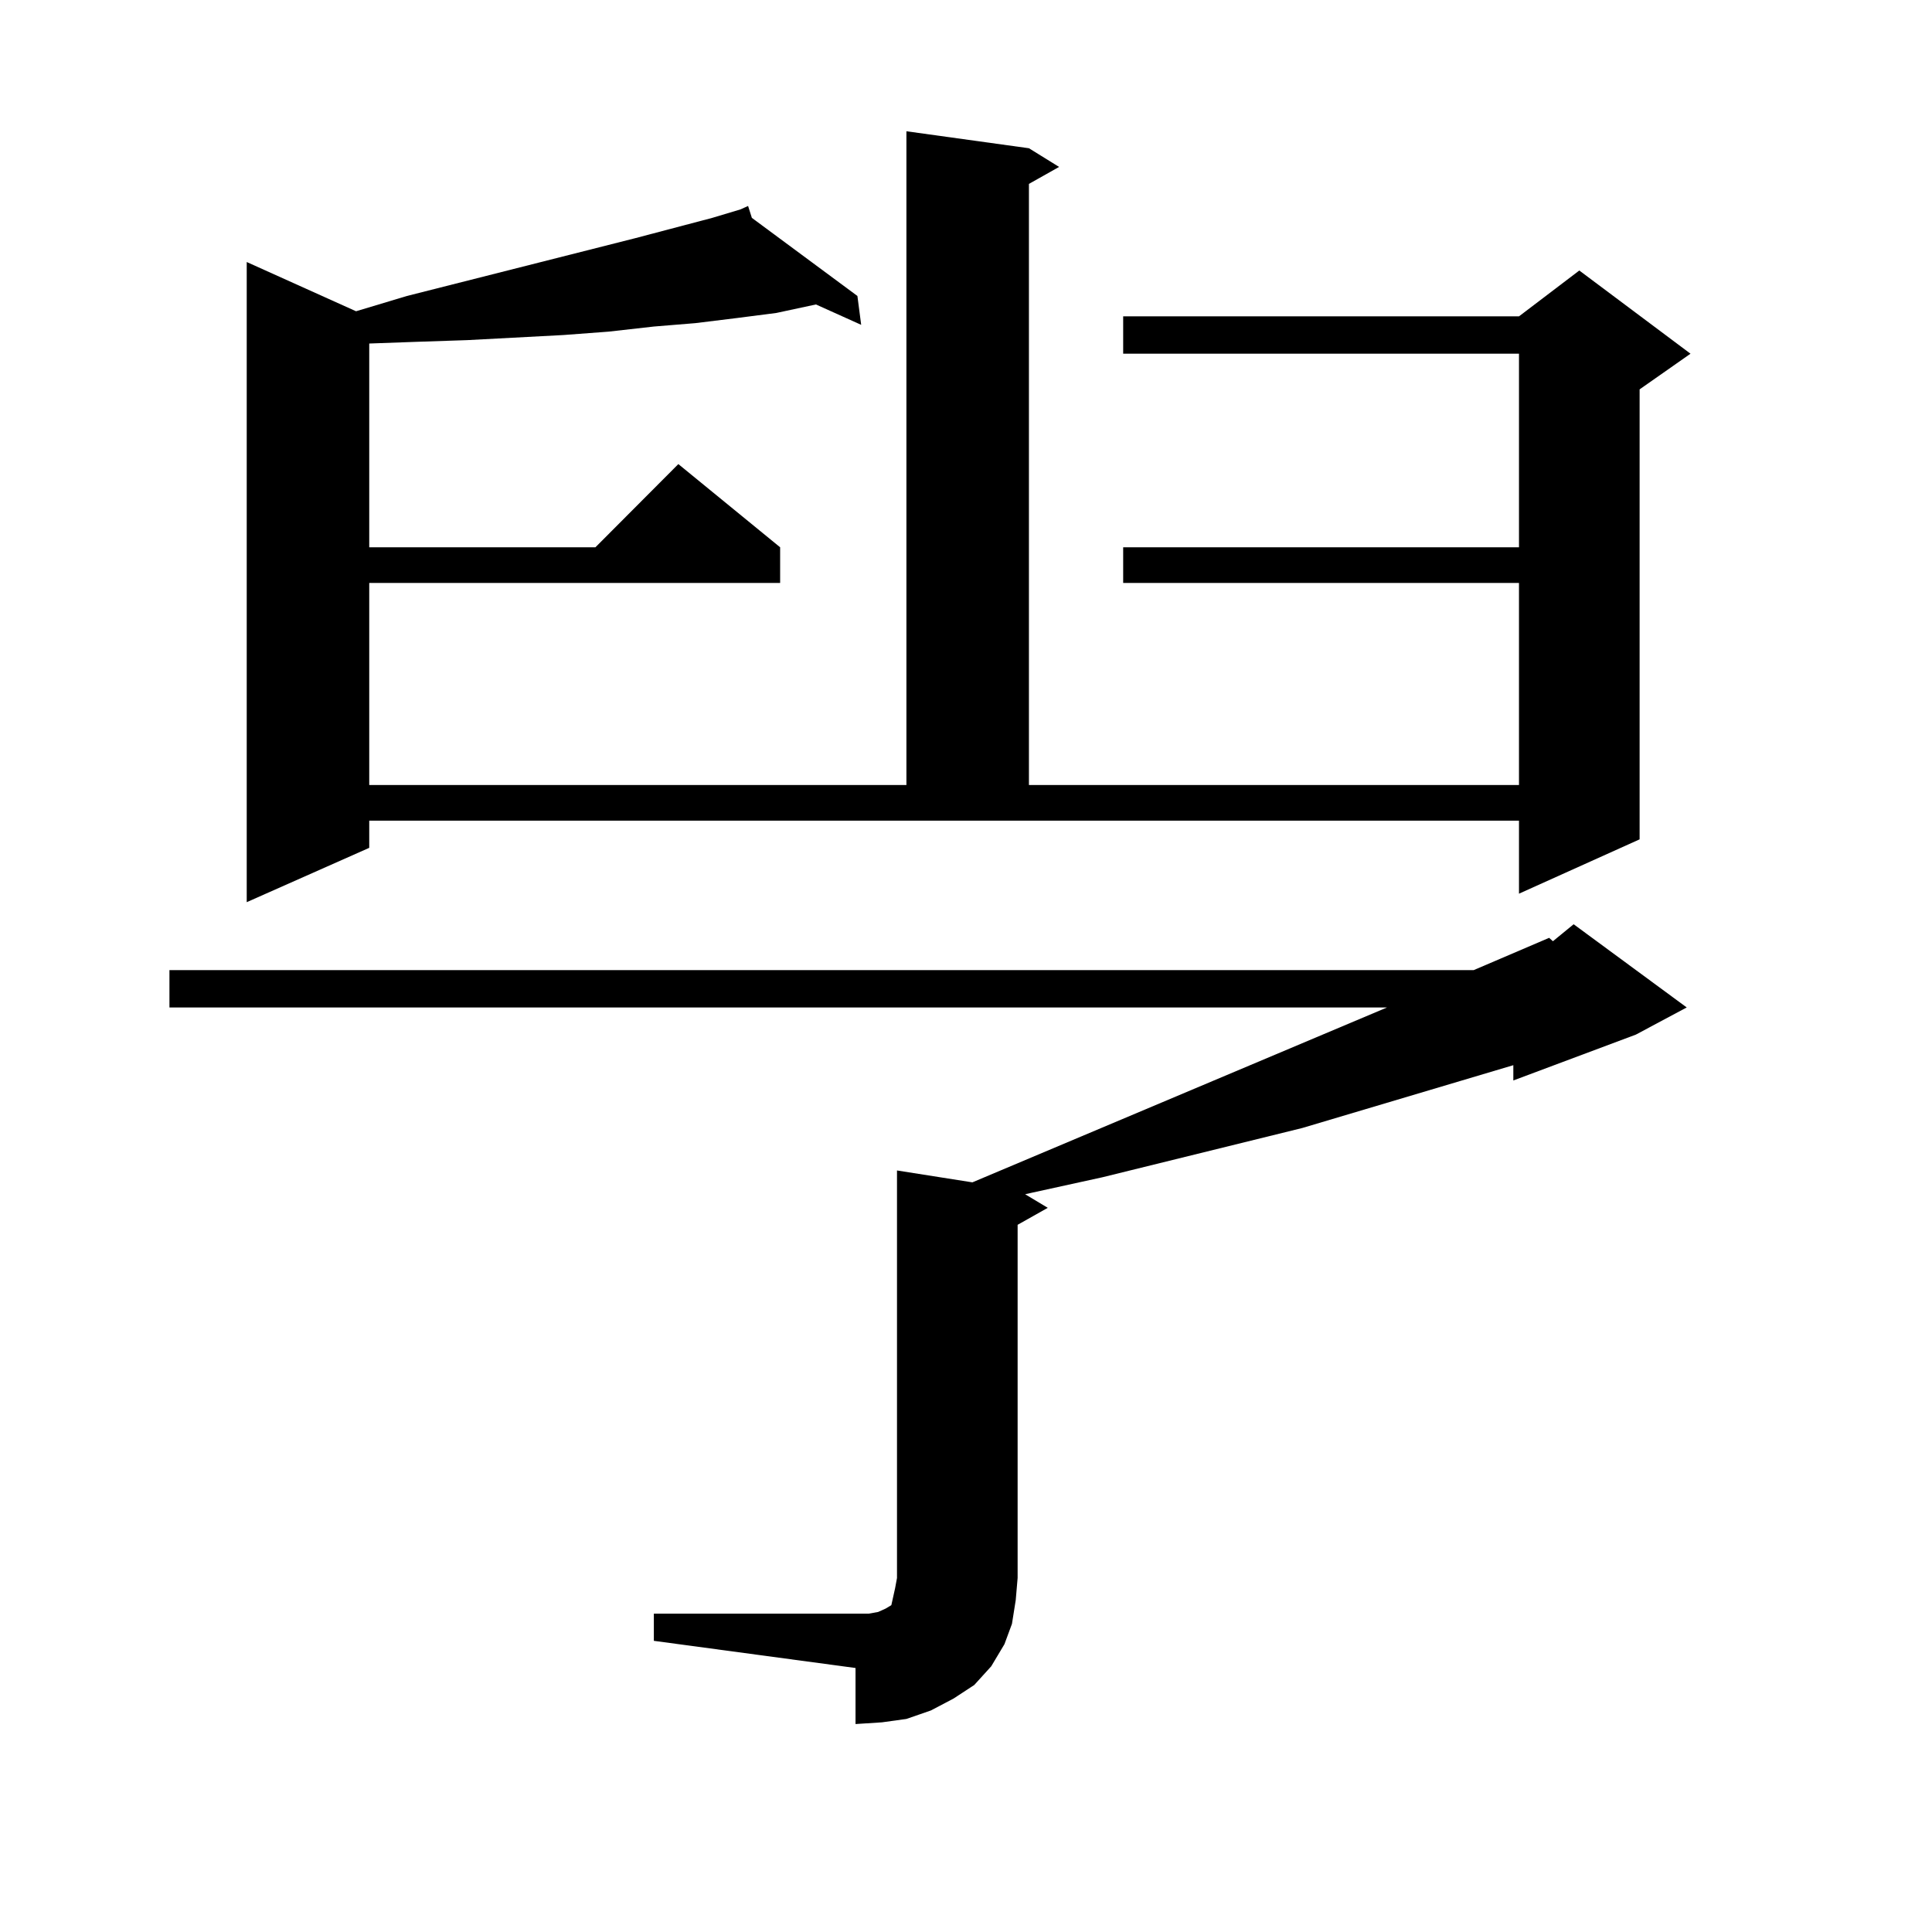 <?xml version="1.0" encoding="utf-8"?>
<!-- Generator: Adobe Illustrator 16.0.0, SVG Export Plug-In . SVG Version: 6.00 Build 0)  -->
<!DOCTYPE svg PUBLIC "-//W3C//DTD SVG 1.1//EN" "http://www.w3.org/Graphics/SVG/1.1/DTD/svg11.dtd">
<svg version="1.1" id="图层_1" xmlns="http://www.w3.org/2000/svg" xmlns:xlink="http://www.w3.org/1999/xlink" x="0px" y="0px"
	 width="1000px" height="1000px" viewBox="0 0 1000 1000" enable-background="new 0 0 1000 1000" xml:space="preserve">
<path d="M338.431,835.227h104.388h6.829l4.878-0.879l3.902-1.758l2.927-1.758l0.976-4.395l0.976-4.395l0.976-5.273V605.832
	l39.023,6.152l214.629-90.527H87.705v-19.336h675.105l39.023-16.699l1.951,1.758l10.731-8.789l58.535,43.066l-26.341,14.063
	l-63.413,23.73v-7.91l-109.266,32.52L570.62,609.348l-36.097,7.91l-3.902,0.879l11.707,7.031l-15.609,8.789V816.77l-0.976,11.426
	l-1.951,12.305l-3.902,10.547l-6.829,11.426l-8.78,9.668l-10.731,7.031l-11.707,6.152l-12.683,4.395l-12.683,1.758l-13.658,0.879
	v-29.004l-104.388-14.063V835.227z M532.572,76.73l15.609,9.668l-15.609,8.789V406.32h253.652V301.73H581.352v-18.457h204.873
	V183.078H581.352v-19.336h204.873l31.219-23.73l57.56,43.066l-26.341,18.457v232.91l-62.438,28.125v-37.793H191.117v14.063
	l-63.413,28.125V135.617l56.584,25.488l26.341-7.91l118.046-29.883l39.999-10.547l14.634-4.395l-0.976-0.879l0.976,0.879
	l3.902-1.758l1.951,6.152l54.633,40.43l1.951,14.941l-23.414-10.547l-20.487,4.395l-20.487,2.637l-21.463,2.637l-21.463,1.758
	l-23.414,2.637l-23.414,1.758l-49.755,2.637l-26.341,0.879l-24.39,0.879v105.469h117.07l42.926-43.066l52.682,43.066v18.457H191.117
	v104.59h278.042V67.941L532.572,76.73z"/>
</svg>
